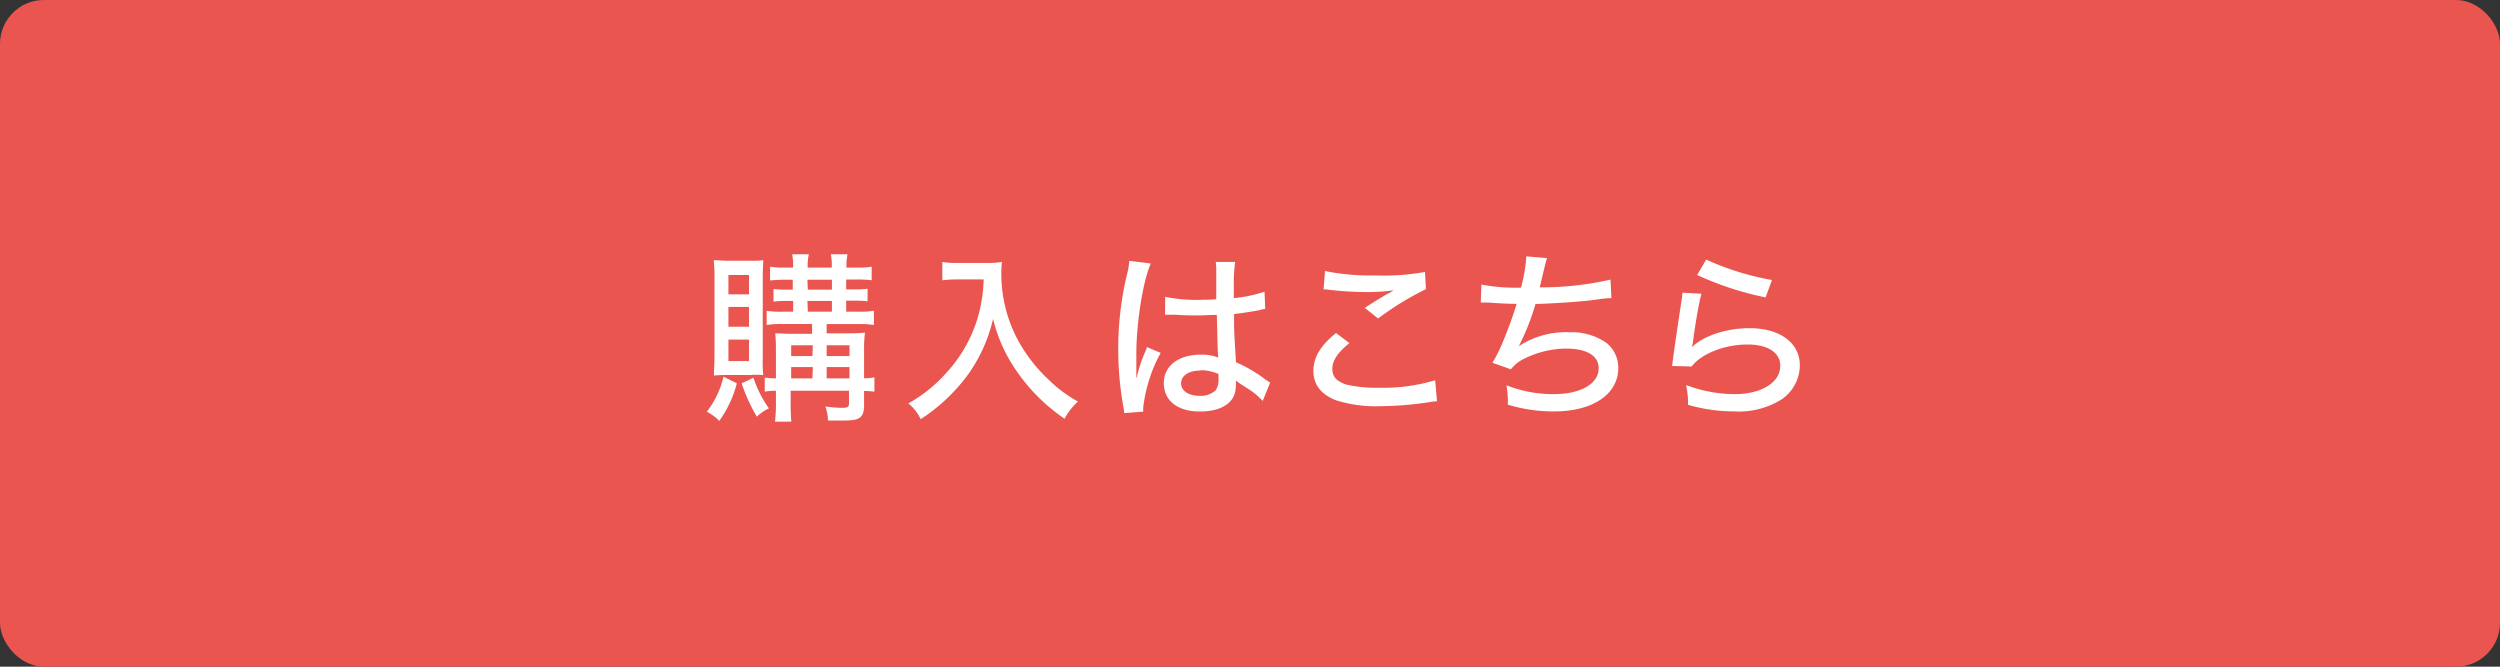 <svg xmlns="http://www.w3.org/2000/svg" viewBox="0 0 300 80"><rect x="0" y="0" width="300" height="80" fill="#333333" stroke="none"/><defs><style>.cls-1{fill:#ea5550;}.cls-2{fill:#fff;}</style></defs><title>buy</title><g id="レイヤー_2" data-name="レイヤー 2"><g id="text"><rect class="cls-1" width="300" height="80" rx="5.26"/><path class="cls-2" d="M88.42,46a13.46,13.46,0,0,1-2.11,4.51,5.49,5.49,0,0,0-1.49-1.1,11,11,0,0,0,2-4.21ZM87.3,45a14.1,14.1,0,0,0-1.63.07c0-.62.07-1.43.07-2.31V33.47a19.78,19.78,0,0,0-.09-2.25c.51,0,1,.07,1.8.07h2.43c.79,0,1.27,0,1.71-.07,0,.46-.06.88-.06,2.07V42.9A16.44,16.44,0,0,0,91.59,45,13.53,13.53,0,0,0,90,45Zm.11-9.68h2.47V33H87.41Zm0,3.89h2.47V36.83H87.41Zm0,4.12h2.47V40.75H87.41Zm3,2A13.65,13.65,0,0,0,92.27,49a5.55,5.55,0,0,0-1.45,1A20.52,20.52,0,0,1,89,46ZM94,38.88A11.46,11.46,0,0,0,92,39v-1.7A11.11,11.11,0,0,0,94,37.4h1.18V36.11H94.5a12.88,12.88,0,0,0-1.68.08V34.68a12.59,12.59,0,0,0,1.68.08h.63V33.57h-1a14,14,0,0,0-1.72.09V32a9.29,9.29,0,0,0,1.76.11h1a7.14,7.14,0,0,0-.11-1.6h2a6.36,6.36,0,0,0-.14,1.6h2.89a6.74,6.74,0,0,0-.11-1.6h2a7.8,7.8,0,0,0-.13,1.6h1.34A8.36,8.36,0,0,0,104.6,32v1.63a14.19,14.19,0,0,0-1.7-.09h-1.36v1.19h.92a11.92,11.92,0,0,0,1.65-.08v1.51a12.91,12.91,0,0,0-1.67-.08h-.9V37.4H103a9.83,9.83,0,0,0,1.87-.11V39a10.53,10.53,0,0,0-1.89-.11H99.2V40h2.51a17.74,17.74,0,0,0,2.09-.09,14,14,0,0,0-.11,1.94v3.54a5.46,5.46,0,0,0,1.24-.11V47a9.62,9.62,0,0,0-1.24-.08v1.63c0,1.51-.46,1.91-2.26,1.91-.71,0-1.43,0-2.07,0a5.59,5.59,0,0,0-.31-1.68,15.36,15.36,0,0,0,2,.16c.68,0,.83-.11.83-.55V46.89h-7V48a25,25,0,0,0,.08,2.6H93a19.66,19.66,0,0,0,.11-2.6V46.89a7.31,7.31,0,0,0-1.34.11V45.3a9.65,9.65,0,0,0,1.34.11V42a20,20,0,0,0-.08-2c.61,0,1.14.06,2.22.06h2.2V38.88Zm3.54,2.55H94.94v1.3h2.55Zm0,2.62H94.94v1.36h2.55Zm-.6-9.29h2.89V33.57H96.89Zm0,2.64h2.89V36.11H96.89Zm5,5.33v-1.3H99.2v1.3Zm0,2.68V44.05H99.2v1.36Z"/><path class="cls-2" d="M115,33.53c-.53,0-1.12,0-1.92.11v-2.2a10.65,10.65,0,0,0,1.9.11h3.25a11.55,11.55,0,0,0,2-.11,13.9,13.9,0,0,0-.07,1.39,16.81,16.81,0,0,0,2.16,8.29,18.63,18.63,0,0,0,3.43,4.36,16.2,16.2,0,0,0,3.61,2.71,7.15,7.15,0,0,0-1.61,2.06,21.92,21.92,0,0,1-5.74-5.7,18.28,18.28,0,0,1-2.84-6.29,18.61,18.61,0,0,1-3.12,6.84,21.59,21.59,0,0,1-5.57,5.2A5.37,5.37,0,0,0,109,48.41a17.57,17.57,0,0,0,4.69-3.81,16.85,16.85,0,0,0,3.63-6.45,18,18,0,0,0,.72-4.62Z"/><path class="cls-2" d="M138.1,31.62c-.92,2-1.74,7.1-1.74,10.84v.6c0,.68,0,.68,0,1.34v.92h.05a16.28,16.28,0,0,1,1-3.08,3.47,3.47,0,0,0,.22-.59l1.65.7a18,18,0,0,0-2.09,6.52,3.14,3.14,0,0,0,0,.53l-2.29.17a4.19,4.19,0,0,0-.11-.83,38.66,38.66,0,0,1-.6-6.85,37.82,37.82,0,0,1,1.06-9,8.58,8.58,0,0,0,.26-1.59Zm1.72,4a18.86,18.86,0,0,0,4.57.35c.57,0,.88,0,1.56-.07,0-2,0-2,0-3.47a6.69,6.69,0,0,0-.06-1h2.33a19,19,0,0,0-.16,3.06v1.28a15.83,15.83,0,0,0,3.68-.77l.09,2.07a3.14,3.14,0,0,0-.62.13c-.72.15-2.09.37-3.12.48v.51c0,1.28,0,1.39.13,3.67.06.93.06.93.09,1.61a16.84,16.84,0,0,1,3.54,2.07c.26.17.35.24.57.37l-.9,2.2a8.17,8.17,0,0,0-1.74-1.45c-.73-.46-1.27-.81-1.47-1v.4a3.53,3.53,0,0,1-.27,1.5c-.57,1.16-2,1.82-4.05,1.82-2.68,0-4.33-1.29-4.33-3.41s1.83-3.41,4.42-3.41a5.38,5.38,0,0,1,2.11.35c-.06-.63-.06-.63-.17-5.12-1.12,0-1.52.06-2.22.06-.88,0-1.74,0-2.6-.08-.35,0-.59,0-.68,0h-.4a.83.83,0,0,0-.2,0h-.11Zm4.29,8.84c-1.46,0-2.38.62-2.38,1.54s.92,1.5,2.24,1.5a2.58,2.58,0,0,0,1.92-.68,2.2,2.2,0,0,0,.33-1.37v-.57A5.46,5.46,0,0,0,144.11,44.42Z"/><path class="cls-2" d="M161.93,41.17c-1.43,1.16-2.05,2.11-2.05,3.1s.57,1.52,1.72,1.89a16.32,16.32,0,0,0,3.89.37,21.67,21.67,0,0,0,6.73-.9l.22,2.53a4.58,4.58,0,0,0-.86.09,40.26,40.26,0,0,1-5.94.49,15.59,15.59,0,0,1-5.32-.71c-1.8-.7-2.71-1.87-2.71-3.5s.8-3,2.71-4.57ZM159,32.52a26.56,26.56,0,0,0,6,.53,27.5,27.5,0,0,0,6-.42l.11,2.07a35.08,35.08,0,0,0-5.74,3.52l-1.59-1.28c1.39-.9,1.7-1.08,2.47-1.54.24-.13.31-.15.57-.31l.44-.26a22.88,22.88,0,0,1-3.21.22,42.11,42.11,0,0,1-4.45-.26,4.66,4.66,0,0,0-.77-.07Z"/><path class="cls-2" d="M177.77,34.15a22.73,22.73,0,0,0,4.75.37,18.66,18.66,0,0,0,.64-3.76l2.48.22c-.11.35-.11.35-.35,1.32s-.33,1.45-.53,2.18a37,37,0,0,0,8.5-.93l.11,2.23c-.53,0-.53,0-2.49.26-1.67.2-4.42.37-6.62.44a28.71,28.71,0,0,1-2,5.06,10.37,10.37,0,0,1,6.14-1.67,7.31,7.31,0,0,1,4.34,1.25,3.79,3.79,0,0,1,1.45,3.06c0,3.12-3.06,5.19-7.68,5.19a18.89,18.89,0,0,1-5.57-.81,10.72,10.72,0,0,0-.17-2.33,15.3,15.3,0,0,0,5.61,1.07c3.3,0,5.46-1.23,5.46-3.12,0-1.5-1.43-2.35-3.92-2.35A11.52,11.52,0,0,0,183,43a4.36,4.36,0,0,0-1.69,1.32l-2.22-.79a16.22,16.22,0,0,0,1.1-2.14A49.12,49.12,0,0,0,182,36.46c-1.14,0-2.31-.07-3.47-.16-.29,0-.51,0-.66,0l-.18,0Z"/><path class="cls-2" d="M204.17,35.25c-.31,1.21-.64,3-1,5.65a3.88,3.88,0,0,1-.15.77c1.36-1.36,4.16-2.29,6.91-2.29,3.67,0,6.05,1.76,6.05,4.47a5,5,0,0,1-2.18,4.07,9.65,9.65,0,0,1-5.65,1.45,20.18,20.18,0,0,1-5.59-.79,9.18,9.18,0,0,0-.24-2.38,16.81,16.81,0,0,0,5.78,1.1c3.26,0,5.53-1.38,5.53-3.41,0-1.58-1.48-2.55-3.94-2.55-2.73,0-5.53,1.1-6.69,2.64l-2.36-.06c.07-.38.07-.49.18-1.3.22-1.61.51-3.57.92-6.27.09-.51.11-.77.16-1.23Zm.57-4.1a32.47,32.47,0,0,0,7.9,2.45l-.77,2.09A37.45,37.45,0,0,1,203.66,33Z"/></g></g></svg>